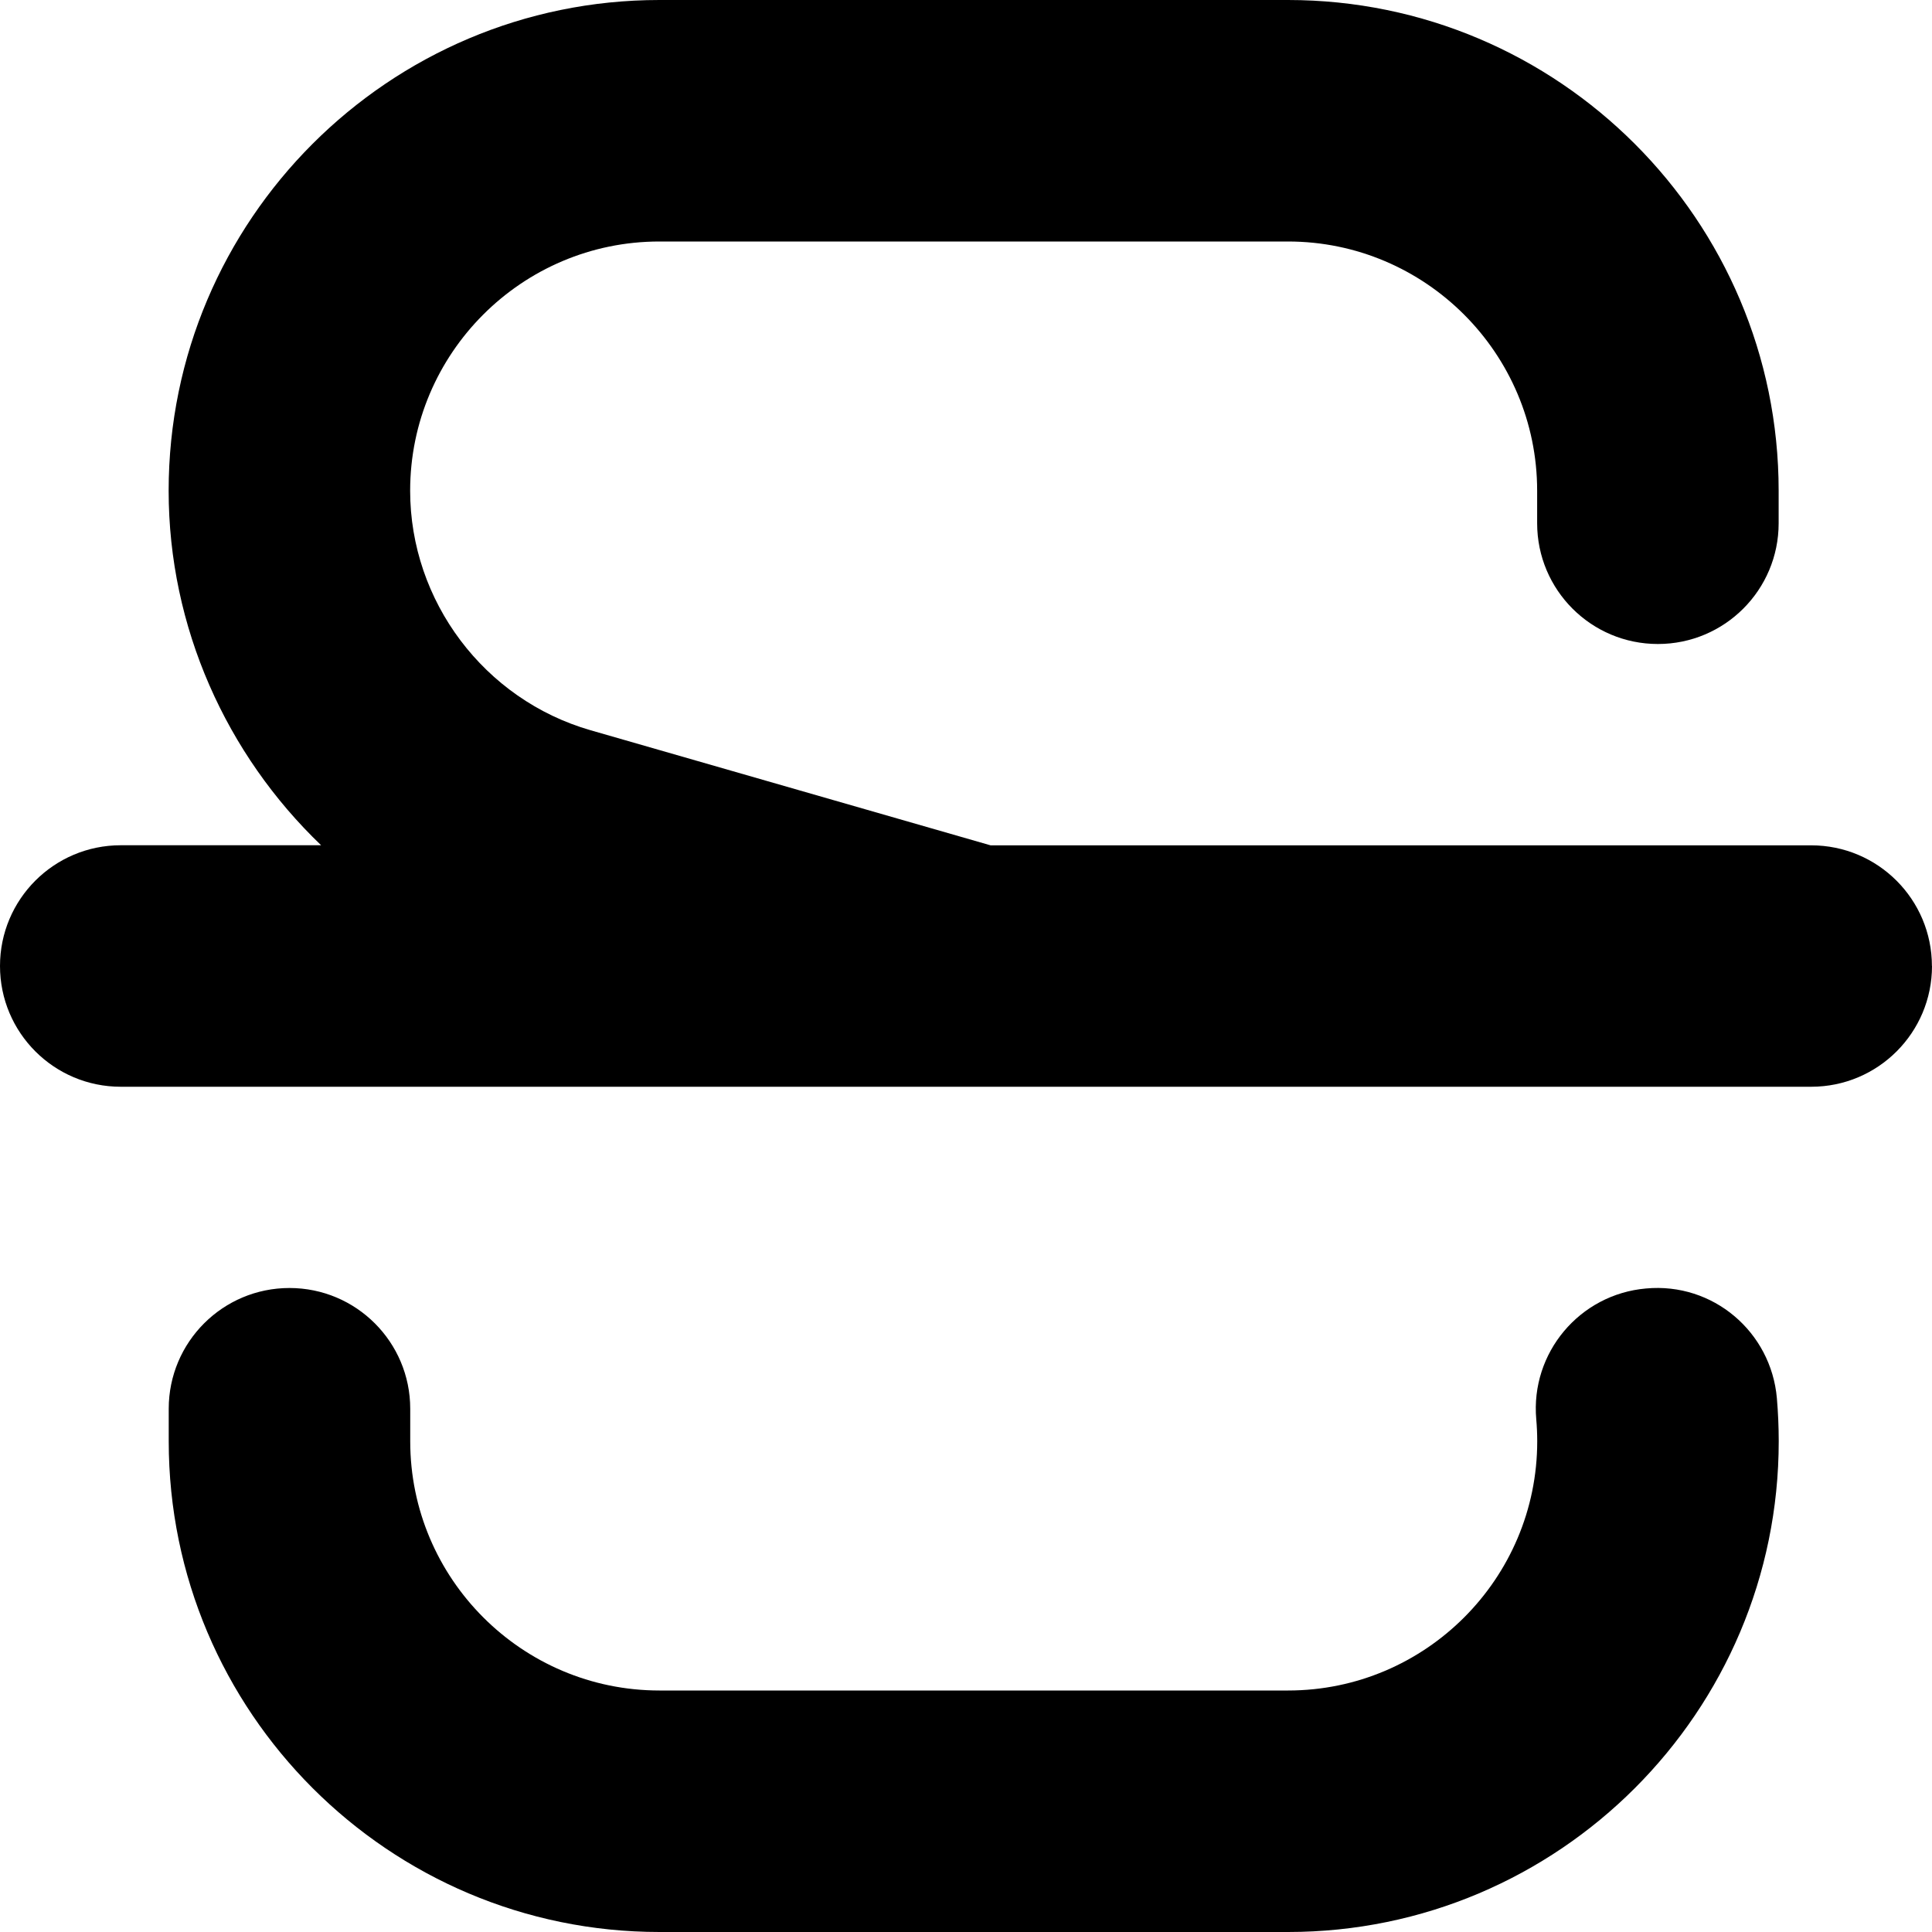 <?xml version="1.0" encoding="UTF-8"?>
<svg xmlns="http://www.w3.org/2000/svg" id="Layer_1" data-name="Layer 1" viewBox="0 0 24 24" width="512" height="512"><path d="m24,12c0,.828-.671,1.5-1.5,1.5H1.5c-.829,0-1.5-.672-1.5-1.5s.671-1.5,1.5-1.5h2.489c-1.176-1.127-1.894-2.707-1.894-4.404C2.095,2.734,4.83,0,8.191,0h7.809c3.361,0,6.095,2.734,6.095,6.096v.404c0,.828-.671,1.5-1.5,1.5s-1.5-.672-1.5-1.5v-.404c0-1.707-1.389-3.096-3.095-3.096h-7.809c-1.707,0-3.096,1.389-3.096,3.096,0,1.372.921,2.595,2.24,2.975l4.97,1.43h10.194c.829,0,1.5.672,1.5,1.5Zm-3.553,4.006c-.825.072-1.436.8-1.363,1.625.008.091.012.182.012.273,0,1.707-1.389,3.096-3.095,3.096h-7.809c-1.707,0-3.096-1.389-3.096-3.096v-.404c0-.828-.671-1.5-1.5-1.5s-1.5.672-1.5,1.5v.404c0,3.361,2.734,6.096,6.096,6.096h7.809c3.361,0,6.095-2.734,6.095-6.096,0-.18-.008-.358-.023-.535-.072-.825-.794-1.44-1.625-1.363Z"/></svg>
